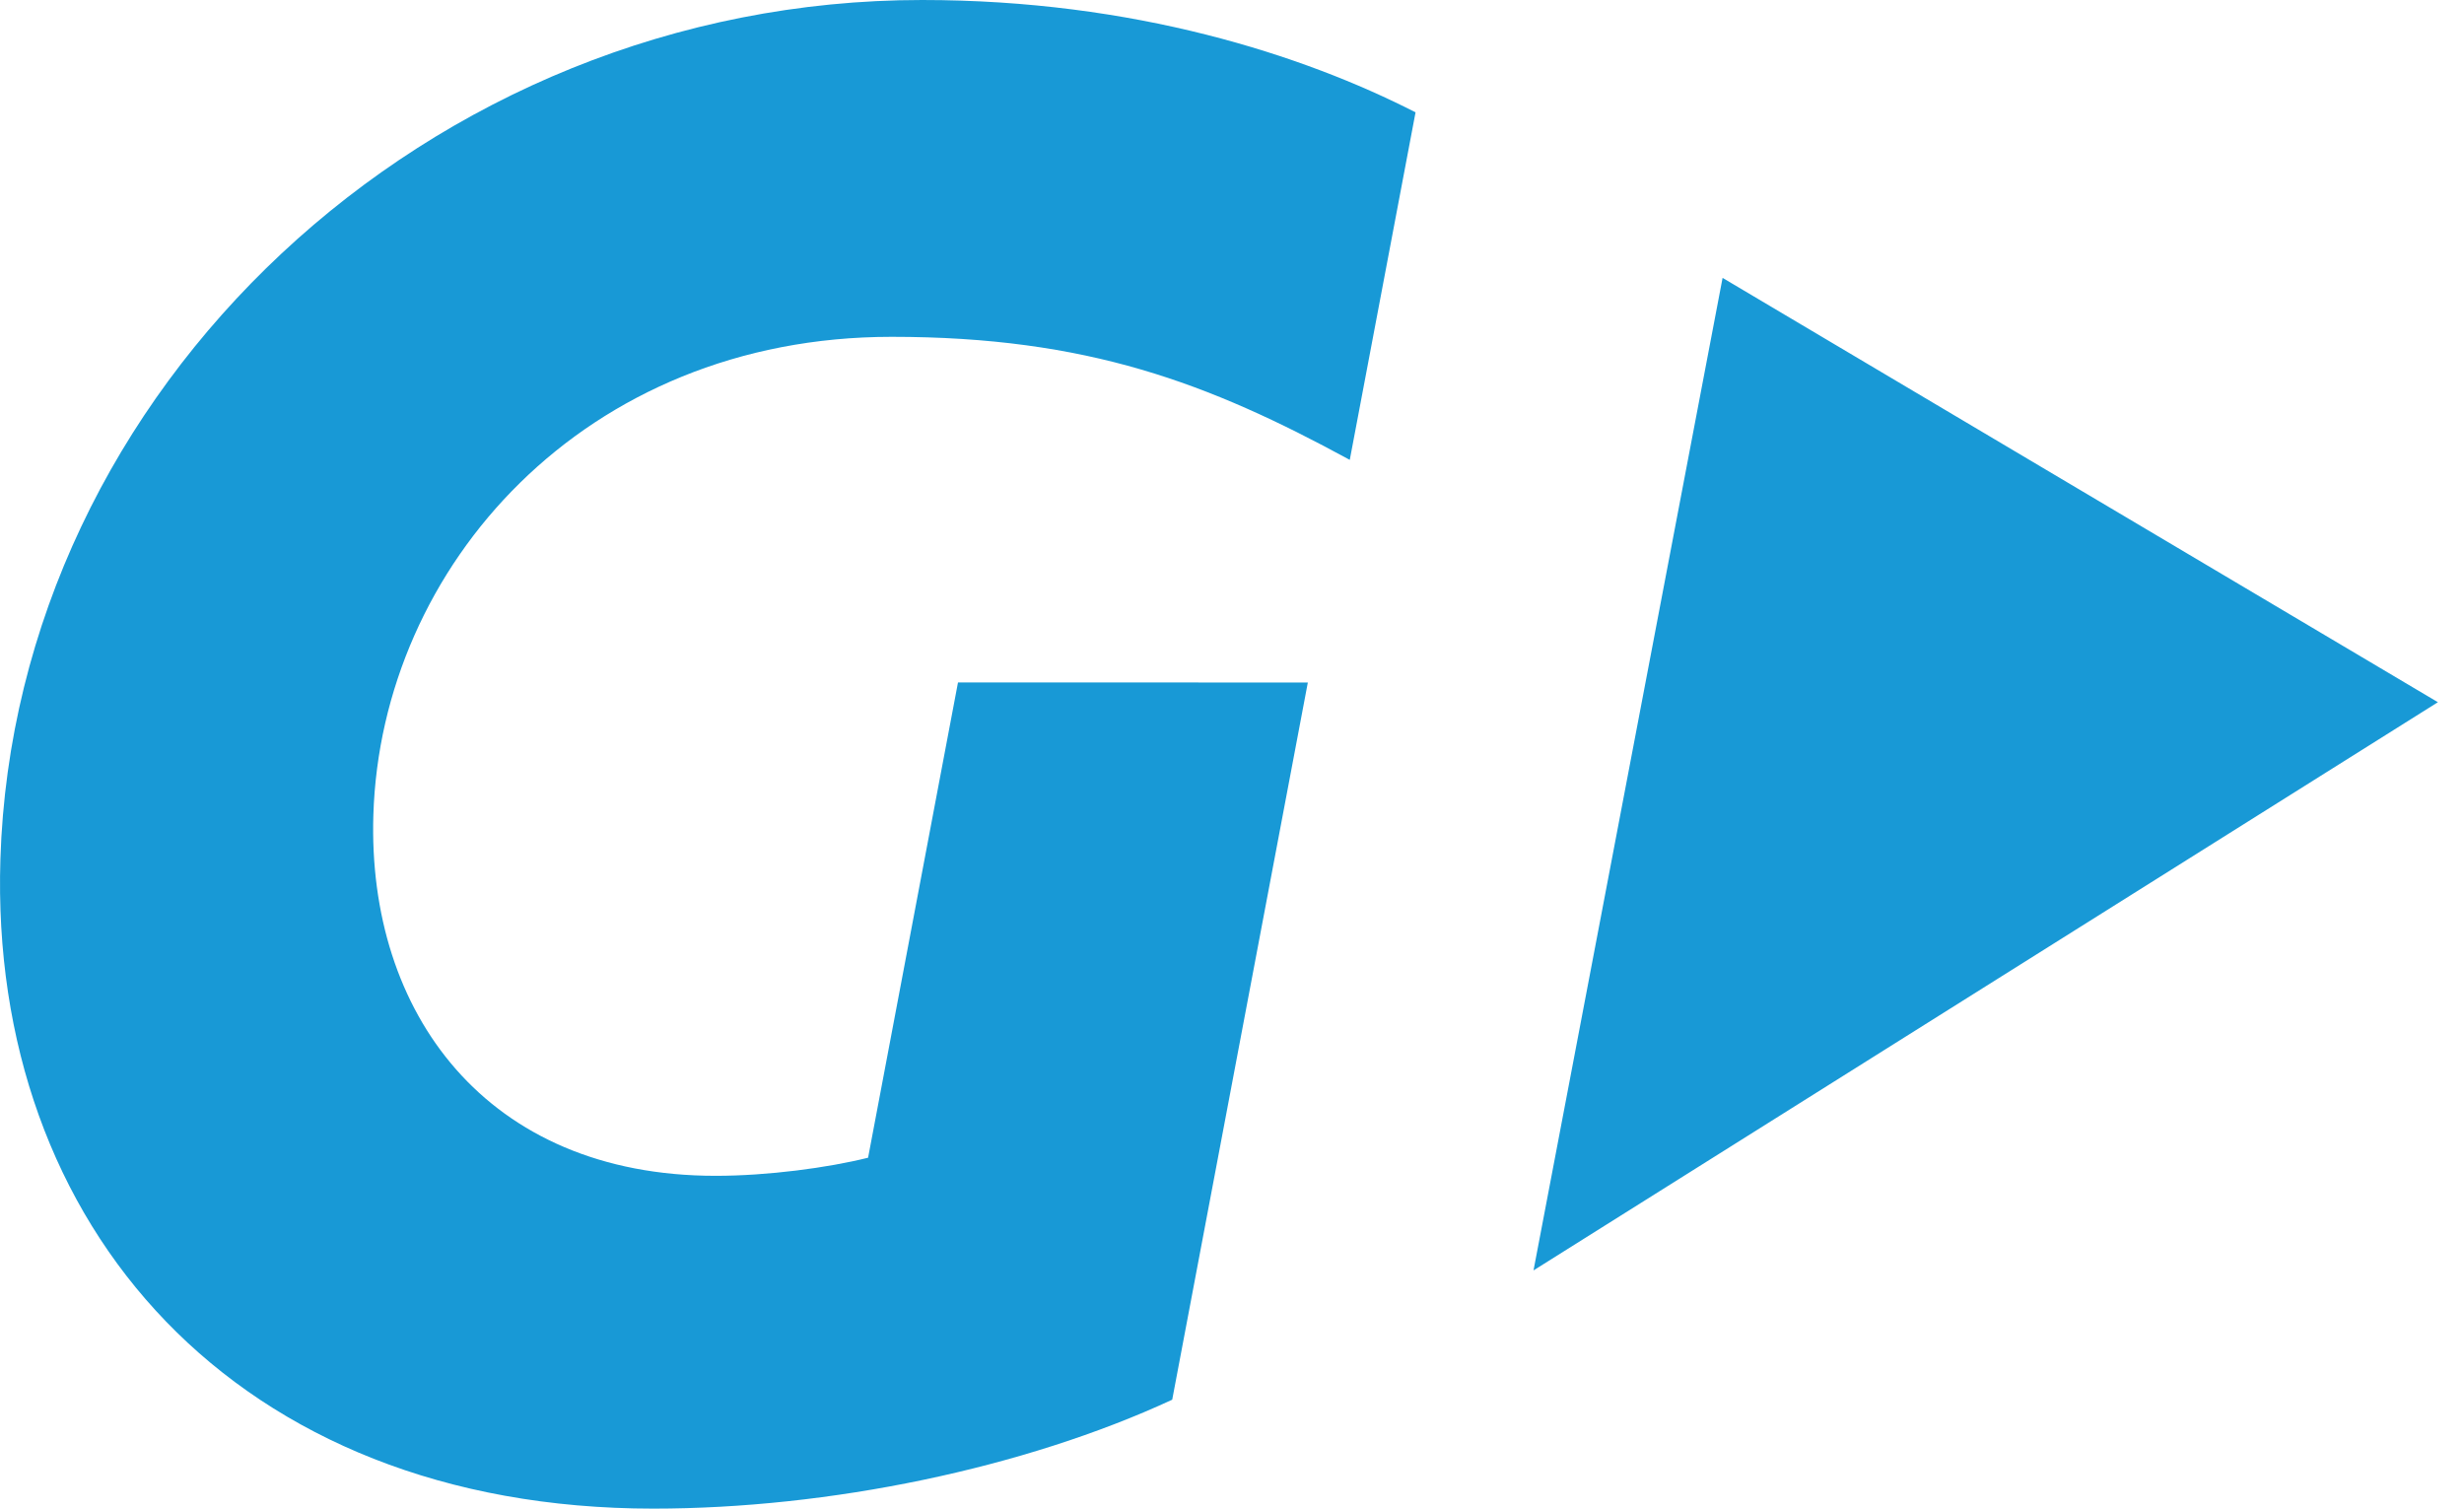 <svg viewBox="0 0 49 30" xmlns="http://www.w3.org/2000/svg"><path d="M12.994 30C4.692 30-.22 24.385.008 17.086.299 7.74 8.525 0 18.337 0c4.21 0 7.575 1.09 9.813 2.234l-1.308 6.911c-2.806-1.527-5.217-2.447-9.111-2.447-6.117 0-10.153 4.573-10.306 9.505-.123 3.929 2.24 7.179 6.807 7.179 1.034 0 2.23-.16 3.031-.36l1.788-9.451 6.957.001-2.697 14.262C20.367 29.198 16.49 30 12.994 30m35.487-16.036L34.256 5.526l-3.76 19.737 17.985-11.299z" fill="#1899d6"/></svg>